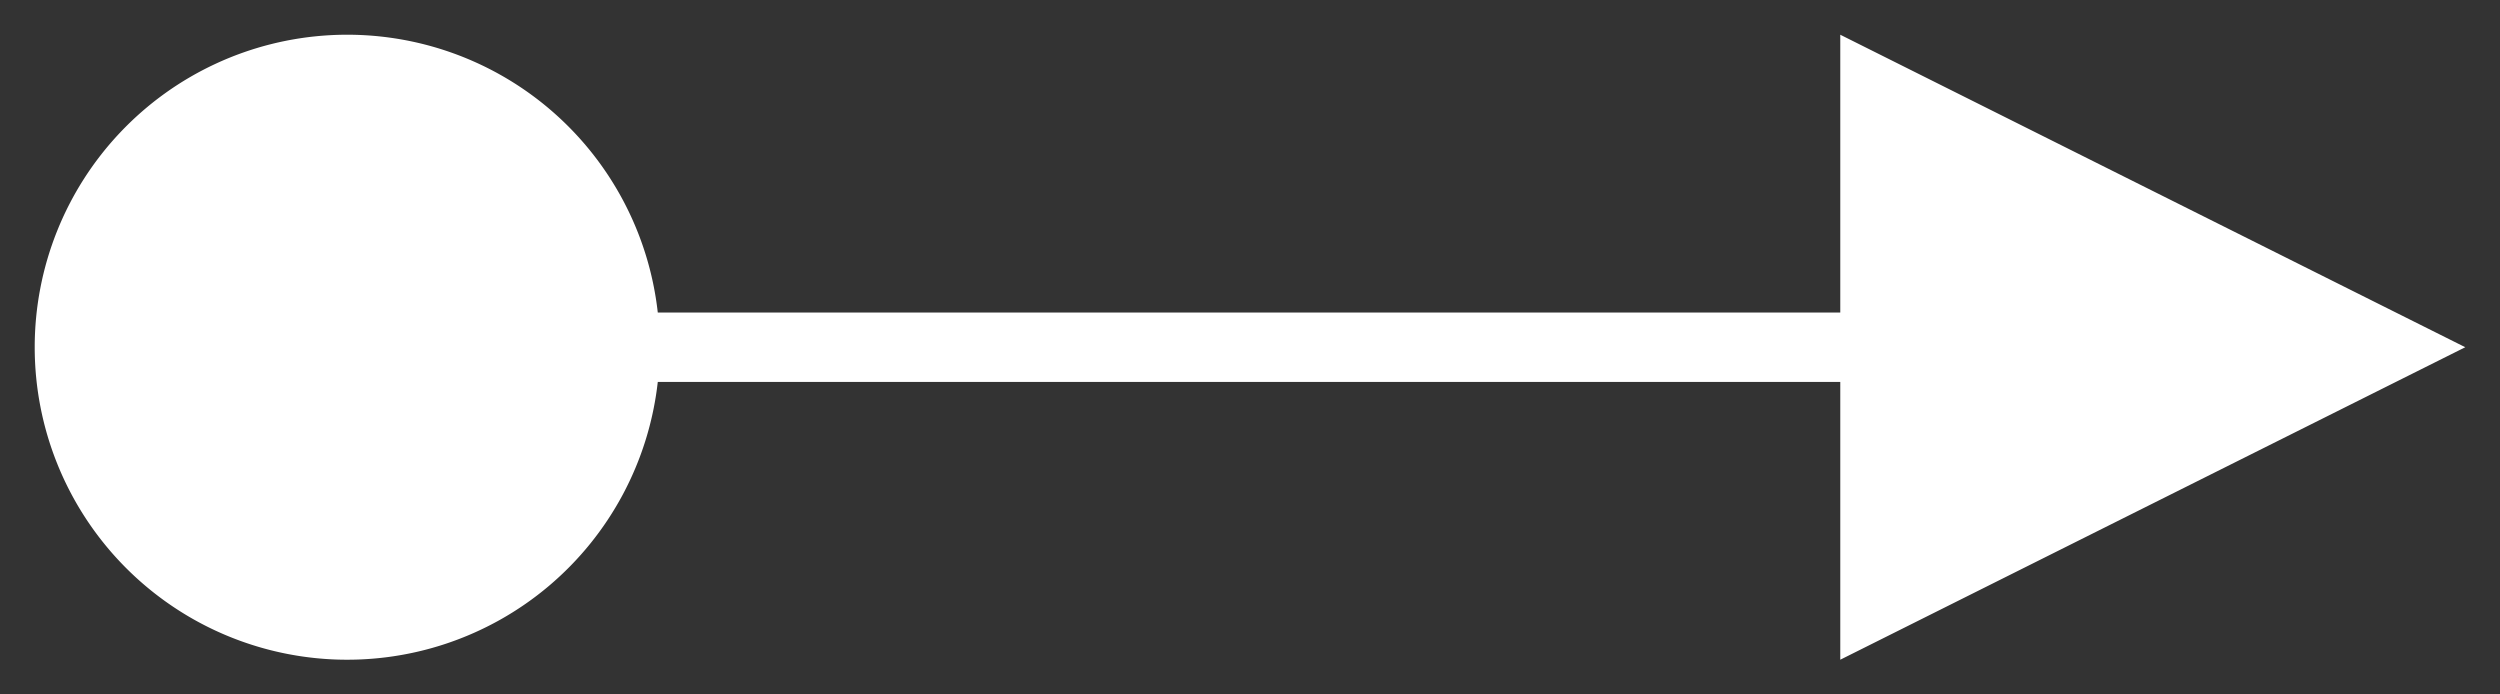 <svg width="36" height="10" viewBox="0 0 36 10" xmlns="http://www.w3.org/2000/svg">
    <rect x="0" y="0" width="36" height="10" fill="#333333" stroke="none"/>
    <path d="m26.5.5 9 4.5-9 4.5v-4H9.472a4.5 4.5 0 1 1 0-1H26.5v-4z" fill="#fff" fill-rule="nonzero"/>
</svg>
